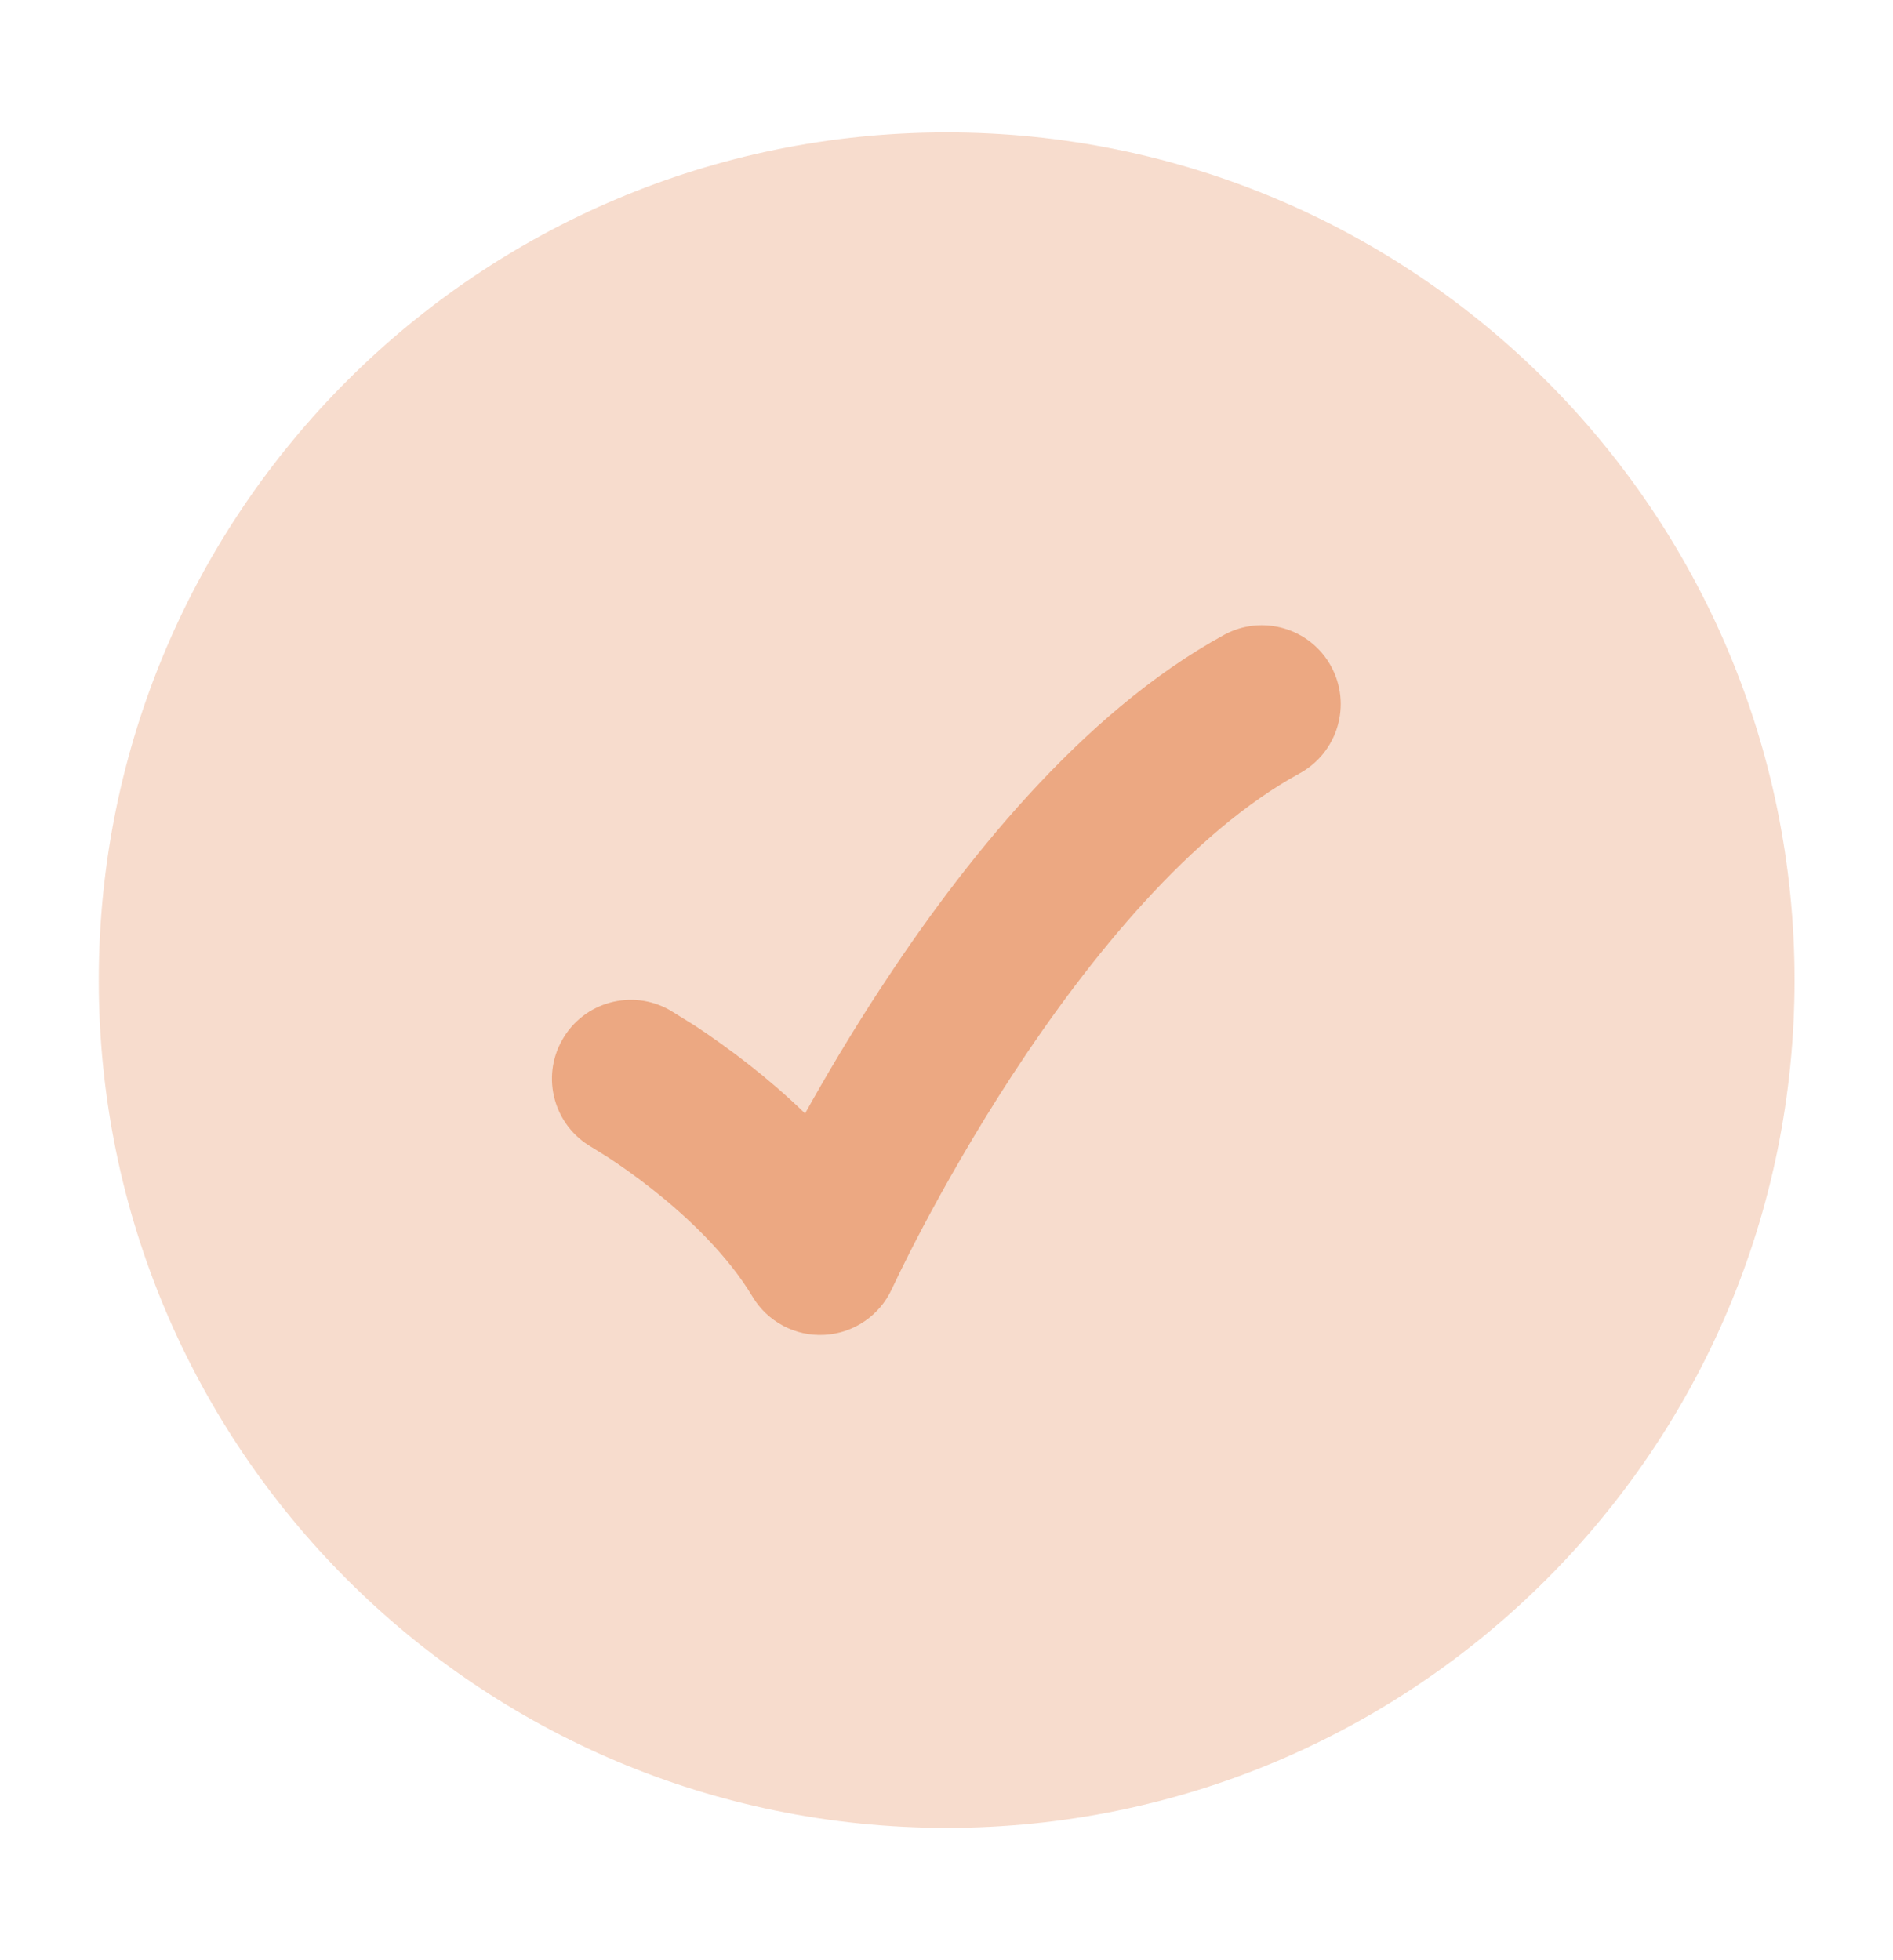 <svg width="28" height="29" viewBox="0 0 28 29" fill="none" xmlns="http://www.w3.org/2000/svg">
<g id="checkmark-circle-01">
<path id="Vector" opacity="0.4" d="M1.461 14.501C1.461 21.427 7.076 27.042 14.003 27.042C20.929 27.042 26.544 21.427 26.544 14.501C26.544 7.574 20.929 1.959 14.003 1.959C7.076 1.959 1.461 7.574 1.461 14.501Z" fill="#ECA882"/>
<path id="Vector_2" d="M19.688 9.857C19.997 10.422 19.789 11.131 19.224 11.441C17.624 12.315 16.122 14.147 14.974 15.904C14.415 16.76 13.966 17.558 13.658 18.14C13.504 18.431 13.386 18.667 13.307 18.829L13.192 19.069C13.012 19.462 12.628 19.725 12.195 19.748C11.762 19.772 11.352 19.554 11.13 19.182C10.767 18.576 10.191 18.023 9.657 17.601C9.398 17.396 9.165 17.234 8.998 17.125L8.753 16.972C8.193 16.652 7.998 15.94 8.318 15.381C8.637 14.821 9.349 14.626 9.909 14.945L10.277 15.173C10.489 15.313 10.78 15.515 11.104 15.771C11.352 15.966 11.629 16.202 11.908 16.473C12.208 15.935 12.582 15.299 13.021 14.628C14.207 12.812 15.971 10.56 18.105 9.393C18.67 9.084 19.379 9.292 19.688 9.857Z" fill="#ECA882"/>
</g>
</svg>
